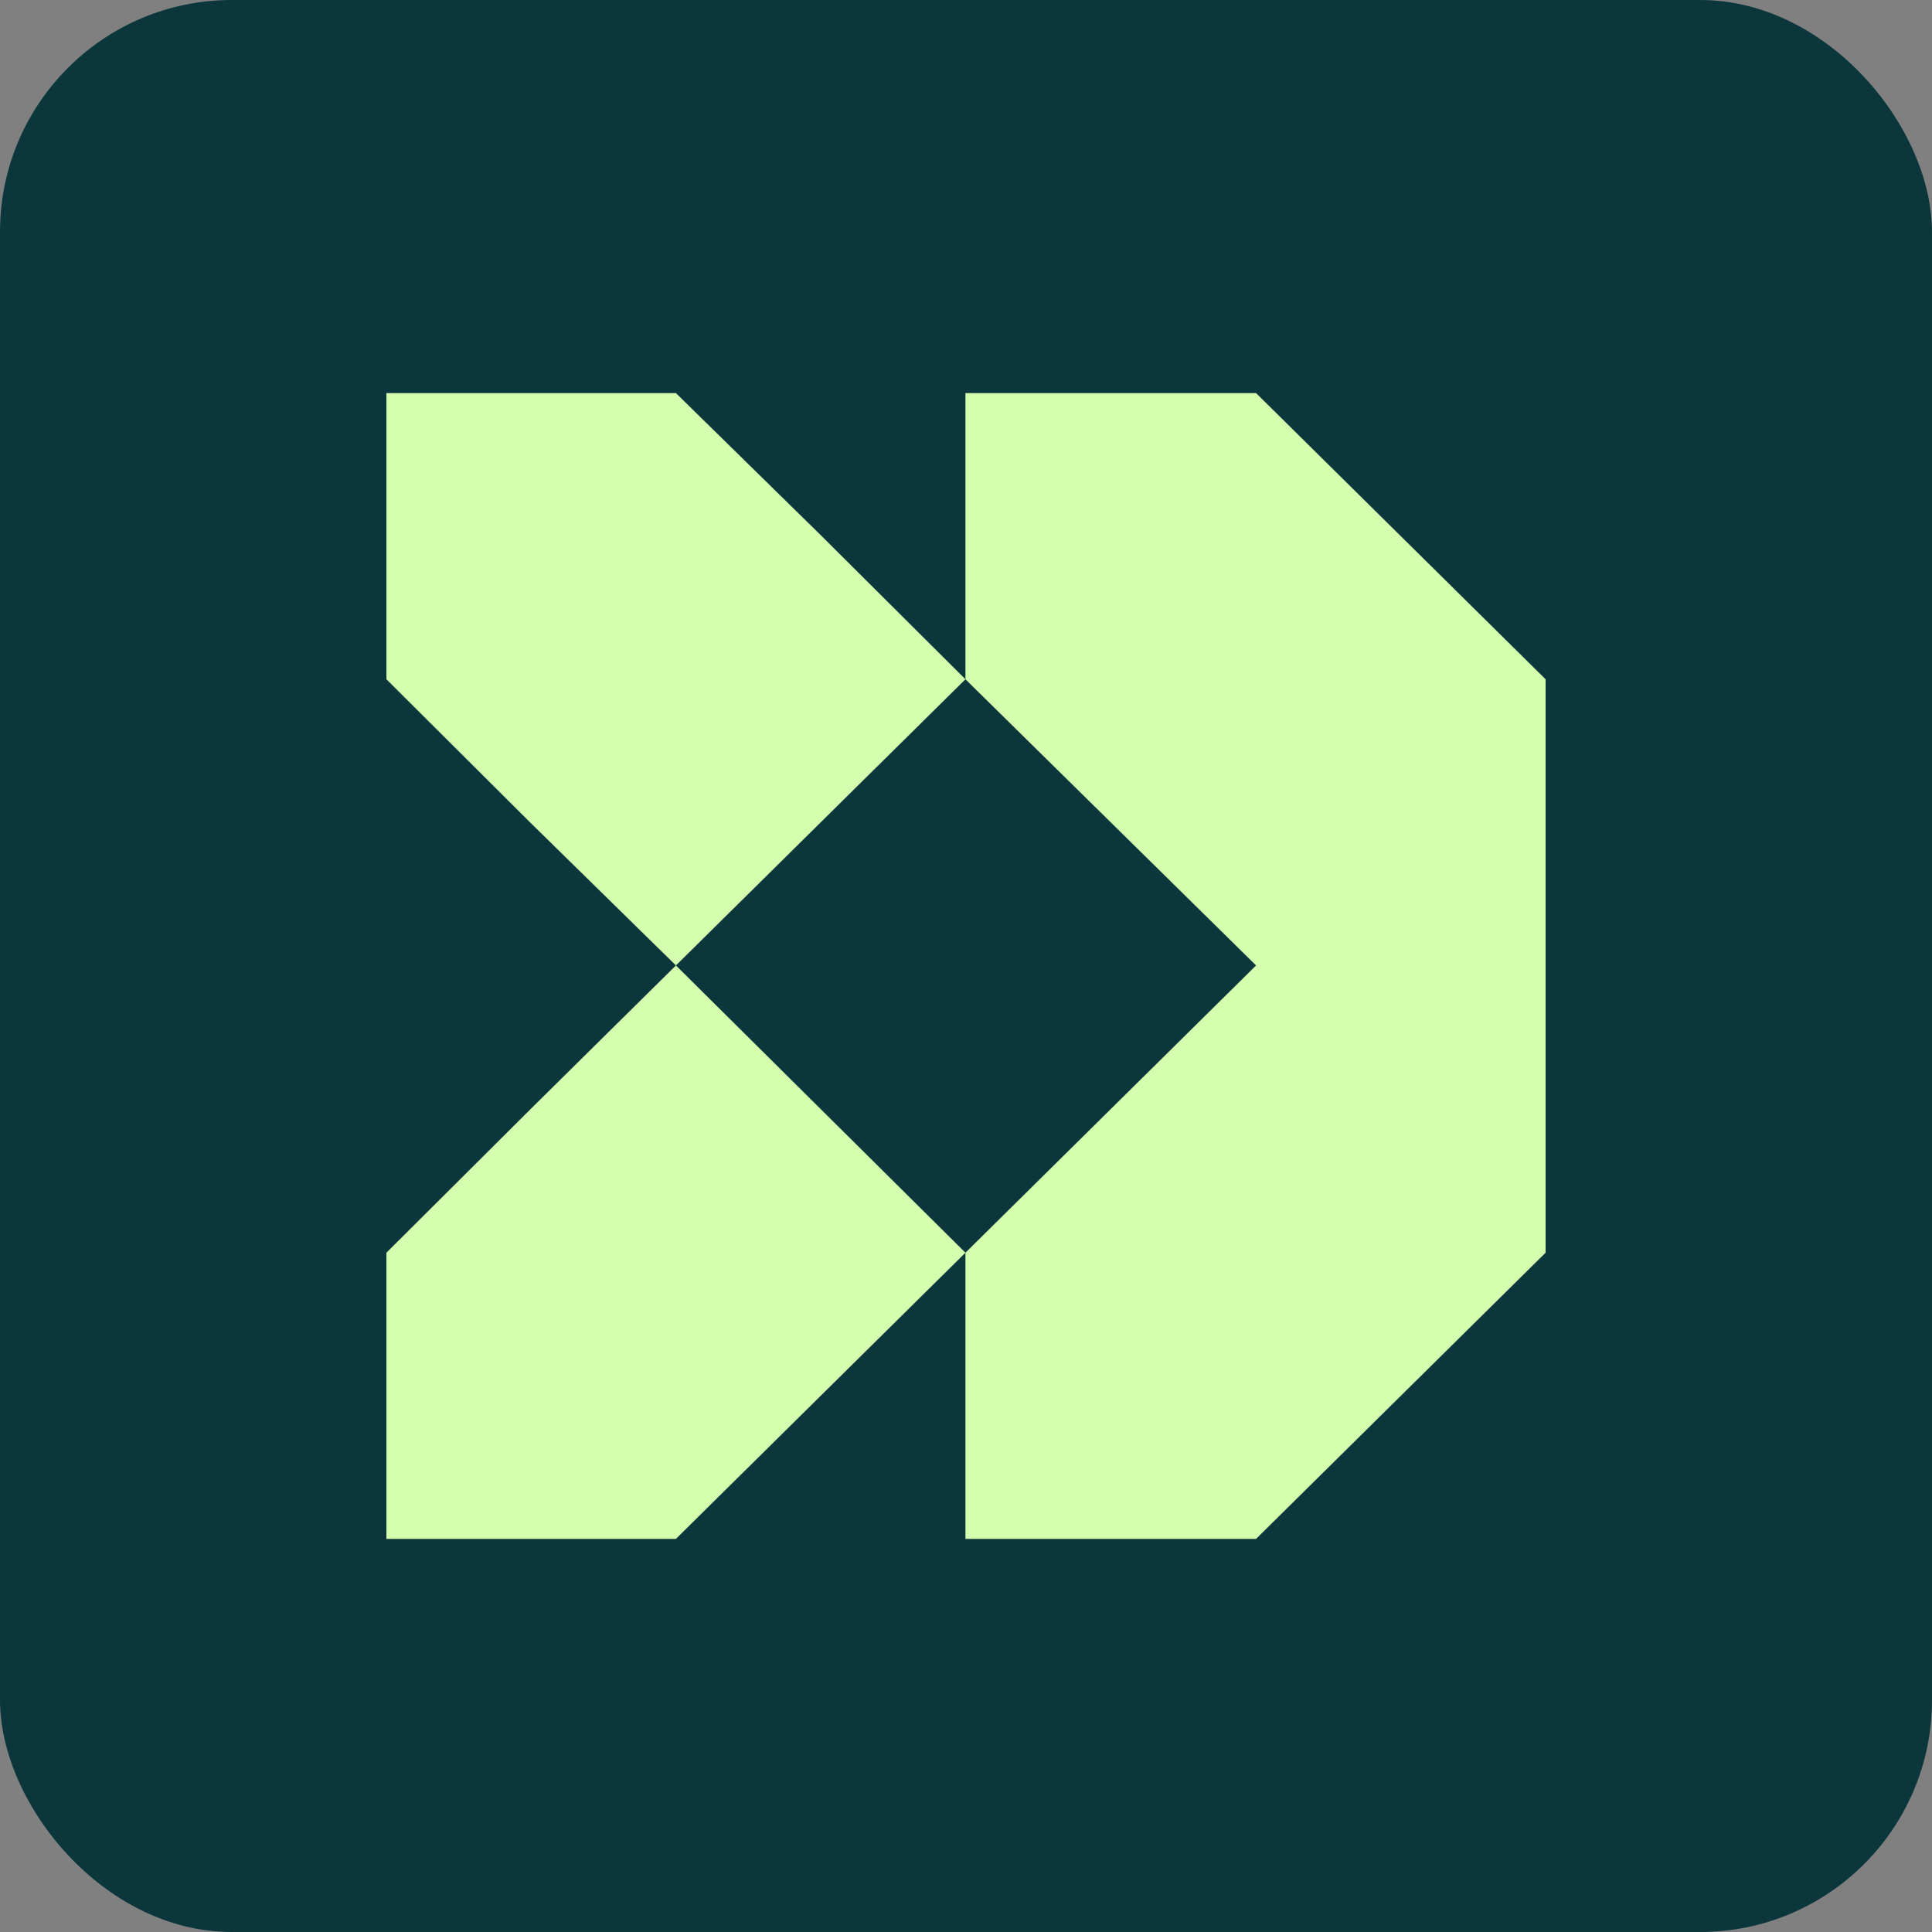 <?xml version="1.0" encoding="UTF-8"?><svg xmlns="http://www.w3.org/2000/svg" viewBox="0 0 100 100"><rect x="0" y="0" width="100" height="100" fill="#808080" stroke="none"/><defs><style>.uuid-c34afaf5-8128-4bee-ac8a-7a08ace79256{fill:none;}.uuid-72fddb4d-2558-4005-931c-8c55374d5e34{fill:#0b373c;}.uuid-0b30c990-e4d4-4d76-8b8f-cfbd2619f875{fill:#d4ffae;}</style></defs><g id="uuid-835146af-1fde-49cd-a3e4-d3e096510854"><rect class="uuid-c34afaf5-8128-4bee-ac8a-7a08ace79256" width="100" height="100"/></g><g id="uuid-93fec2ac-3fba-4ba9-b403-2b8786b22d6d"><rect class="uuid-72fddb4d-2558-4005-931c-8c55374d5e34" width="100" height="100" rx="12" ry="12"/><path class="uuid-0b30c990-e4d4-4d76-8b8f-cfbd2619f875" d="M27.464,57.406l-7.464,7.434v14.812h14.986l7.521-7.434,7.464-7.378-14.985-14.869-7.522,7.434Z"/><path class="uuid-0b30c990-e4d4-4d76-8b8f-cfbd2619f875" d="M42.507,27.725l-7.521-7.378h-14.986v14.812l7.464,7.434,7.522,7.378,14.985-14.812-7.464-7.434Z"/><path class="uuid-0b30c990-e4d4-4d76-8b8f-cfbd2619f875" d="M65.014,20.347h-15.043v14.812l15.043,14.812-15.043,14.869v14.812h15.043l14.986-14.812v-29.681l-14.986-14.812Z"/></g></svg>